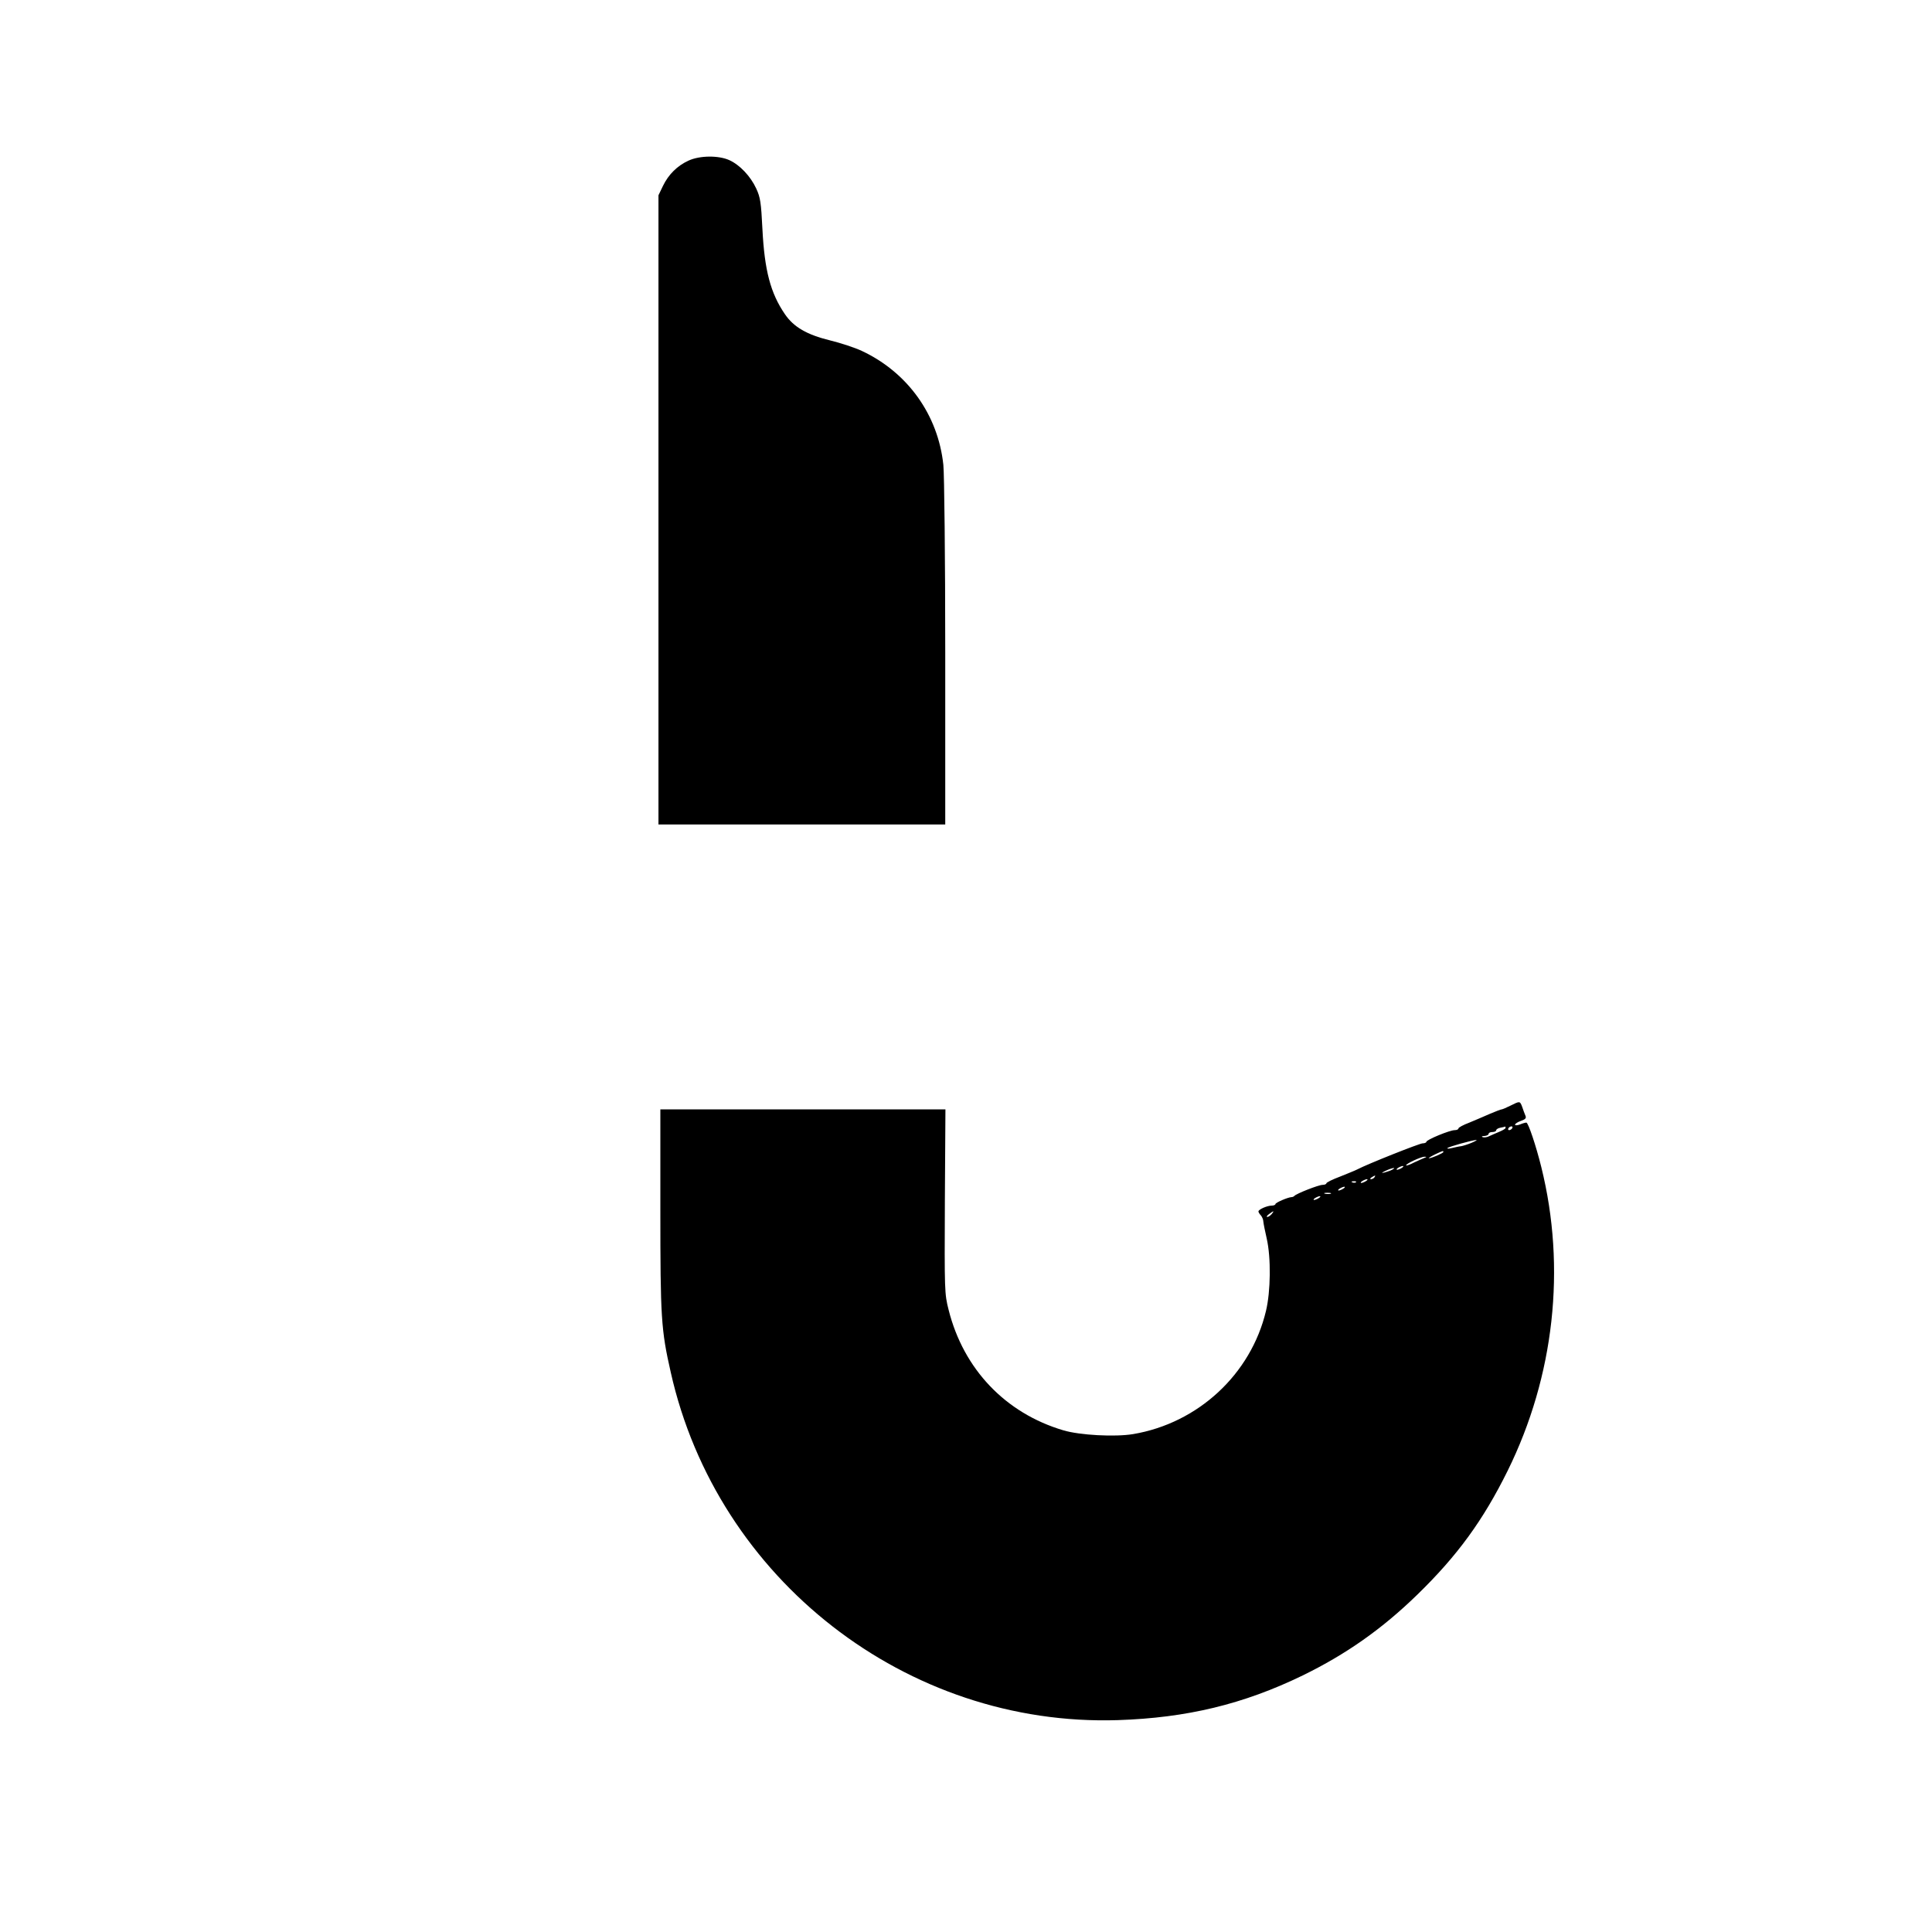 <svg version="1.0" xmlns="http://www.w3.org/2000/svg" width="1365.333" height="1365.333" viewBox="0 0 1024 1024"><path d="M365 85.1c-6 2.7-10.7 7.4-13.6 13.4l-2.4 5V437h152v-90.8c0-50.8-.5-94.7-1-99.8-2.8-26.5-18.9-49-43.2-60.4-3.6-1.7-11.2-4.2-16.9-5.6-12.2-3-19.2-7-23.9-13.9-7.6-11.1-10.8-23.2-11.9-45.1-.7-14.1-1.1-16.8-3.3-21.5-3-6.5-8.7-12.5-14.2-15-5.7-2.6-15.7-2.5-21.6.2zM800.6 586c-2.2 1.1-4.3 2-4.7 2-.5 0-3.2 1.1-6.1 2.3-2.9 1.3-7.9 3.4-11 4.7-3.2 1.2-5.8 2.6-5.8 3.1s-.9.9-2 .9c-2.6 0-15 5.1-15 6.2 0 .4-.9.8-2 .8-1.6 0-29.3 11-34.6 13.8-1.1.6-5.2 2.2-9.1 3.8-4 1.5-7.3 3.1-7.3 3.6 0 .4-.9.8-2 .8-2.1 0-14.1 4.7-15 5.9-.3.3-.9.6-1.5.6-1.9.1-8.5 2.9-8.5 3.7 0 .4-.9.8-2 .8-2.3 0-7 2-7 3.1 0 .4.6 1.4 1.3 2.1.6.7 1.3 2.2 1.3 3.3.1 1.1.9 5.1 1.8 9 2.3 10.1 2.1 27.9-.4 38.3-8 33.6-36 59.5-70.4 65.3-9.6 1.6-28.3.6-37-2-30.7-9.1-52.9-32.4-60.8-63.8-2.2-8.6-2.2-10-2-57.6l.3-48.7H350v53.2c0 57.4.4 63.6 5.5 86.1 24.6 109.8 125.1 188 237 184.4 36.5-1.2 66.5-8.4 98-23.7 22.9-11.2 41.9-24.5 60.7-42.8 21.2-20.6 34.9-39.4 47.9-65.7 24.7-50.1 31.1-107.5 17.8-161-2.8-11.3-6.9-23.5-7.9-23.5-.5 0-2 .4-3.4 1-1.4.5-2.6.6-2.6.1s1.4-1.4 3.1-2c2.4-.8 3-1.5 2.4-2.8-.4-1-1.2-3-1.7-4.6-1.2-3.2-1.2-3.2-6.2-.7zm-2.6 11.8c0 .4-1.5 1.3-3.2 2-1.8.8-4.3 1.8-5.5 2.4-1.1.6-2.7.8-3.5.5-.7-.3-.3-.6 1-.6 1.2-.1 2.2-.6 2.2-1.1 0-.6.9-1 2-1s2-.4 2-.9 1-1.2 2.3-1.4c1.2-.2 2.3-.5 2.5-.6.1 0 .2.2.2.7zm3.5.2c-.3.5-1.1 1-1.6 1-.6 0-.7-.5-.4-1 .3-.6 1.1-1 1.6-1 .6 0 .7.4.4 1zm-21.5 7.7c-1.9.8-4.4 1.6-5.5 1.8-1.1.1-3.3.6-5 1-1.6.4-2.7.4-2.3 0 .6-.7 13.1-4.2 15.3-4.3.6 0-.6.7-2.5 1.5zm-15 4.9c0 .6-6.5 3.4-7.7 3.3-.4 0 1-.9 3.2-2 4.5-2.1 4.5-2.1 4.5-1.3zm-10 3.1c-.8.3-3.2 1.4-5.4 2.4-2.1 1.1-4 1.8-4.3 1.6-.6-.7 8-4.7 9.7-4.6 1.3 0 1.3.1 0 .6zm-12 5.3c-.8.5-1.9 1-2.5 1-.5 0-.3-.5.5-1s2-1 2.5-1c.6 0 .3.5-.5 1zm-5 .9c-.8.5-2.6 1.1-4 1.5-2.1.5-2 .3.5-.9 3.2-1.5 6-2 3.5-.6zm-9.5 4.1c-.3.5-1.2 1-1.8 1-.7 0-.6-.4.3-1 1.9-1.2 2.3-1.2 1.5 0zm-4.5 2c-.8.5-1.9 1-2.5 1-.5 0-.3-.5.5-1s2-1 2.5-1c.6 0 .3.5-.5 1zm-5.3.6c-.3.3-1.2.4-1.9.1-.8-.3-.5-.6.6-.6 1.1-.1 1.7.2 1.3.5zM712 630c-.8.5-1.9 1-2.5 1-.5 0-.3-.5.5-1s2-1 2.5-1c.6 0 .3.5-.5 1zm-6.7 2.7c-.7.2-2.1.2-3 0-1-.3-.4-.5 1.2-.5 1.7 0 2.4.2 1.8.5zM699 635c-.8.5-1.9 1-2.5 1-.5 0-.3-.5.5-1s2-1 2.5-1c.6 0 .3.5-.5 1zm-25 8.5c-.7.8-1.7 1.5-2.3 1.5-.6 0-.2-.7.9-1.5 2.5-1.9 3-1.9 1.4 0z"/></svg>